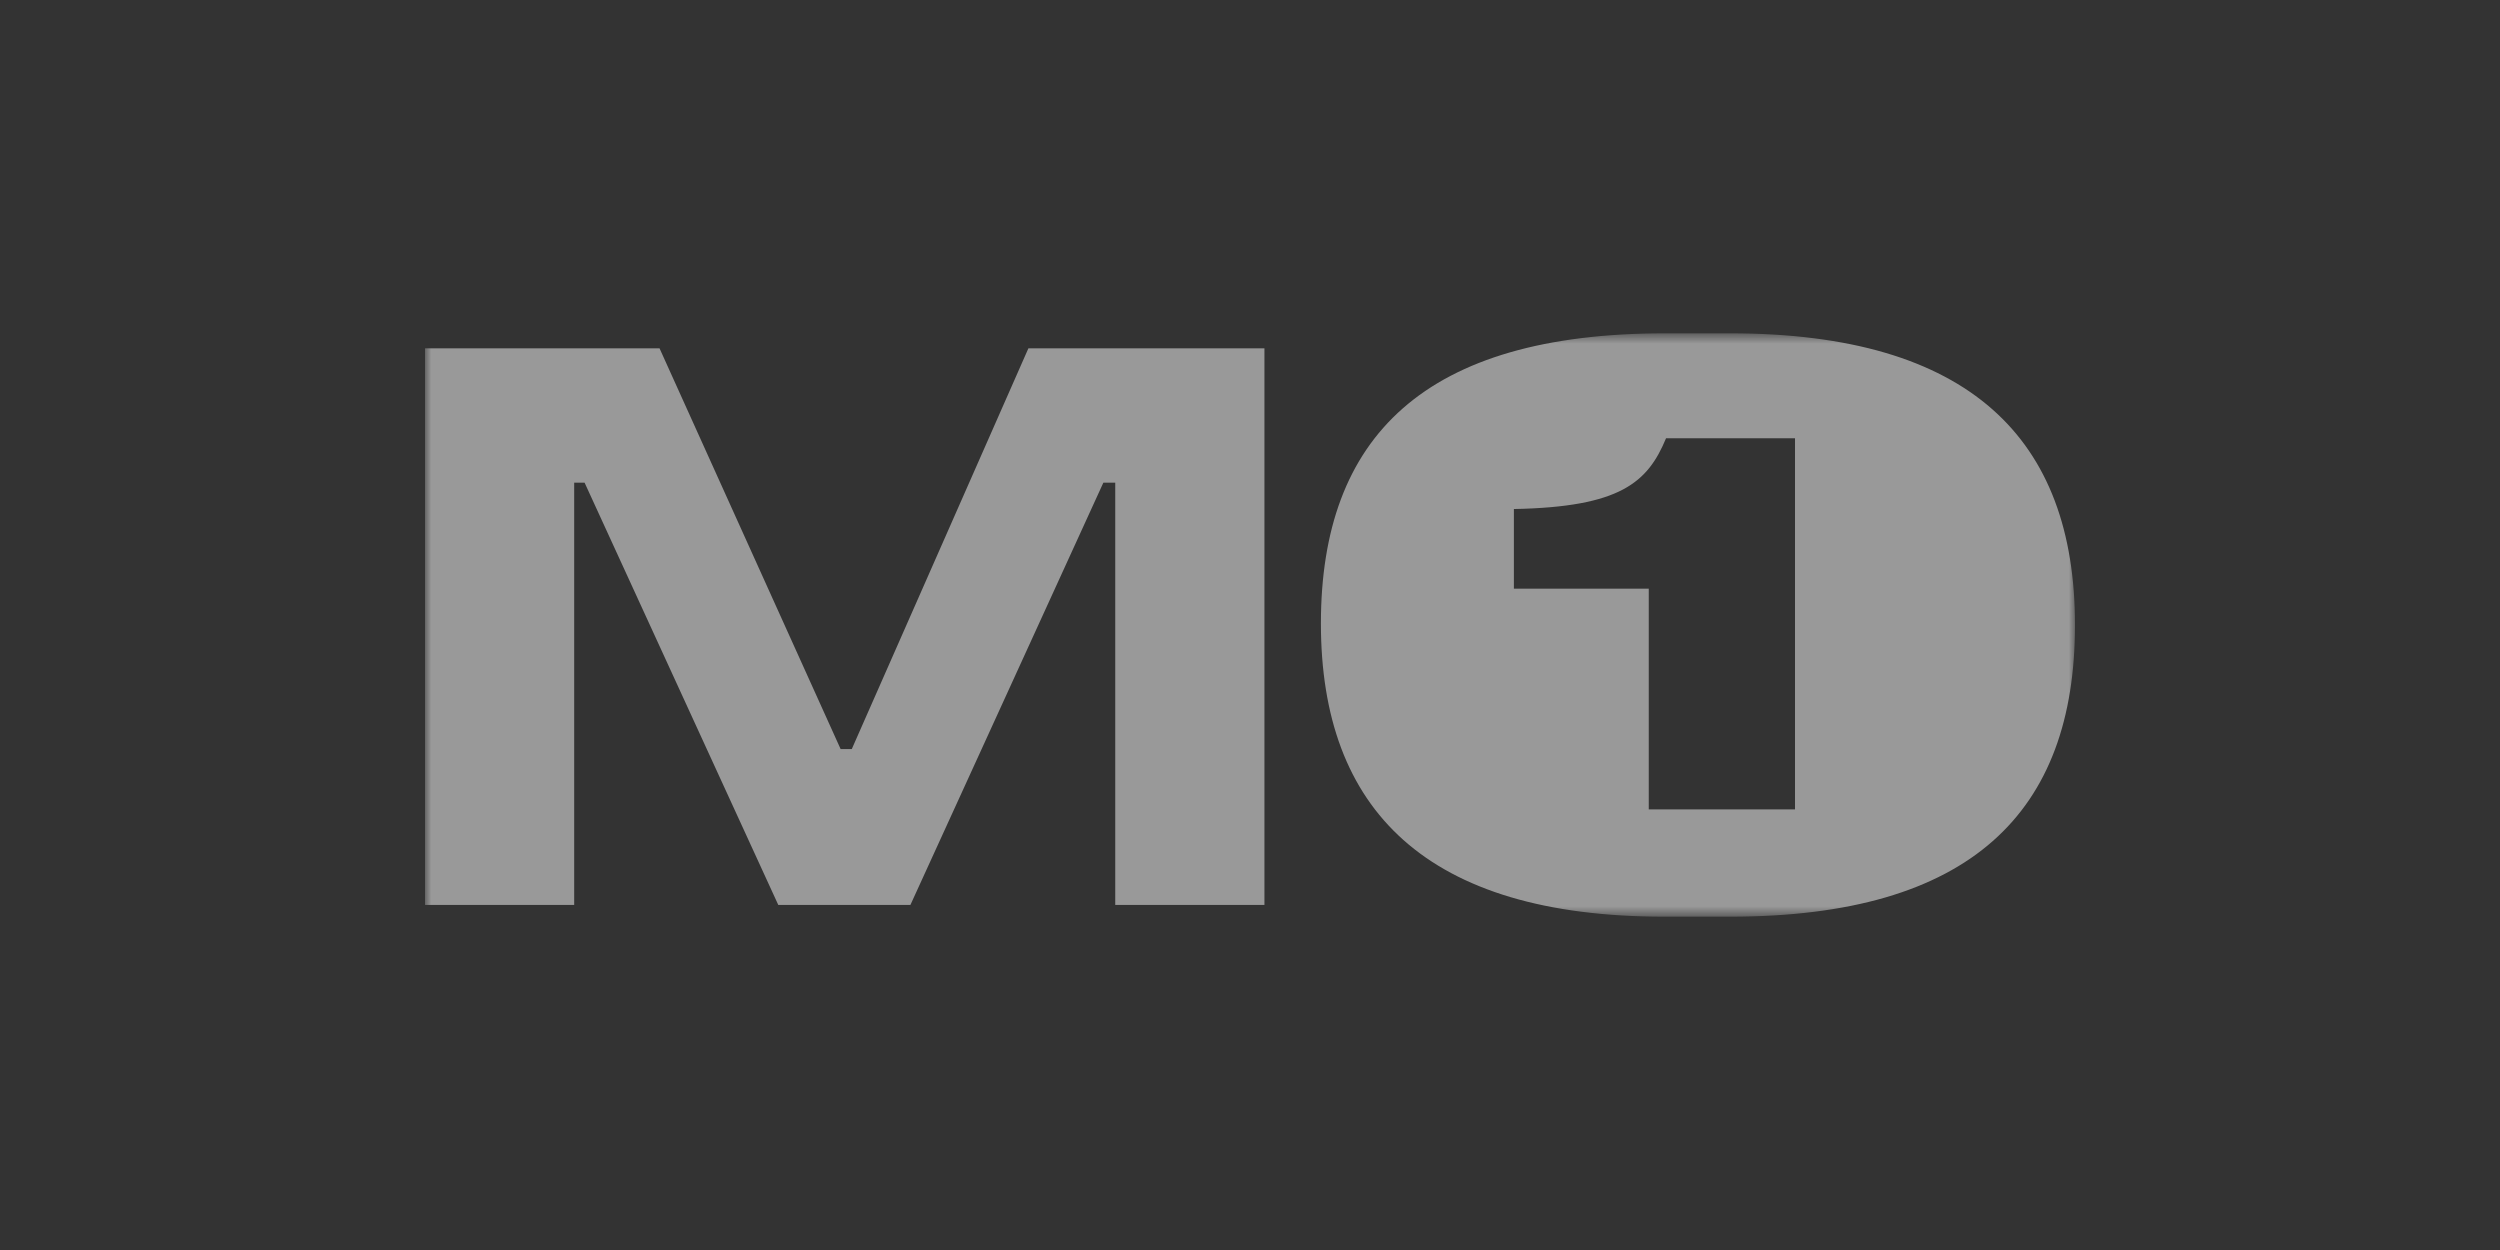 <svg fill="none" height="100" viewBox="0 0 200 100" width="200" xmlns="http://www.w3.org/2000/svg" xmlns:xlink="http://www.w3.org/1999/xlink"><rect x="0" y="0" width="200" height="100" fill="#333333" stroke="none"/><mask id="a" height="48" maskUnits="userSpaceOnUse" width="132" x="34" y="26"><path d="m165.999 26.665h-131.999v46.67h131.999z" fill="#fff"/></mask><g mask="url(#a)" opacity=".5"><path clip-rule="evenodd" d="m105.673 49.881c0-14.963 8.312-23.216 27.55-23.216h5.166c19.179 0 27.61 8.431 27.61 23.335 0 14.963-8.312 23.335-27.61 23.335h-5.225c-19.06 0-27.491-8.55-27.491-23.454zm26.227 14.869v-17.655h-10.79v-6.373c8.537-.158 10.711-2.138 12.173-5.66h10.318v29.688zm-97.9-36.886v44.532h11.935v-33.785h.831l15.497 33.785h10.569l15.438-33.785h.95v33.785h11.935v-44.532h-18.882l-14.132 32.063h-.891l-14.488-32.063z" fill="#fff" fill-rule="evenodd"/></g></svg>